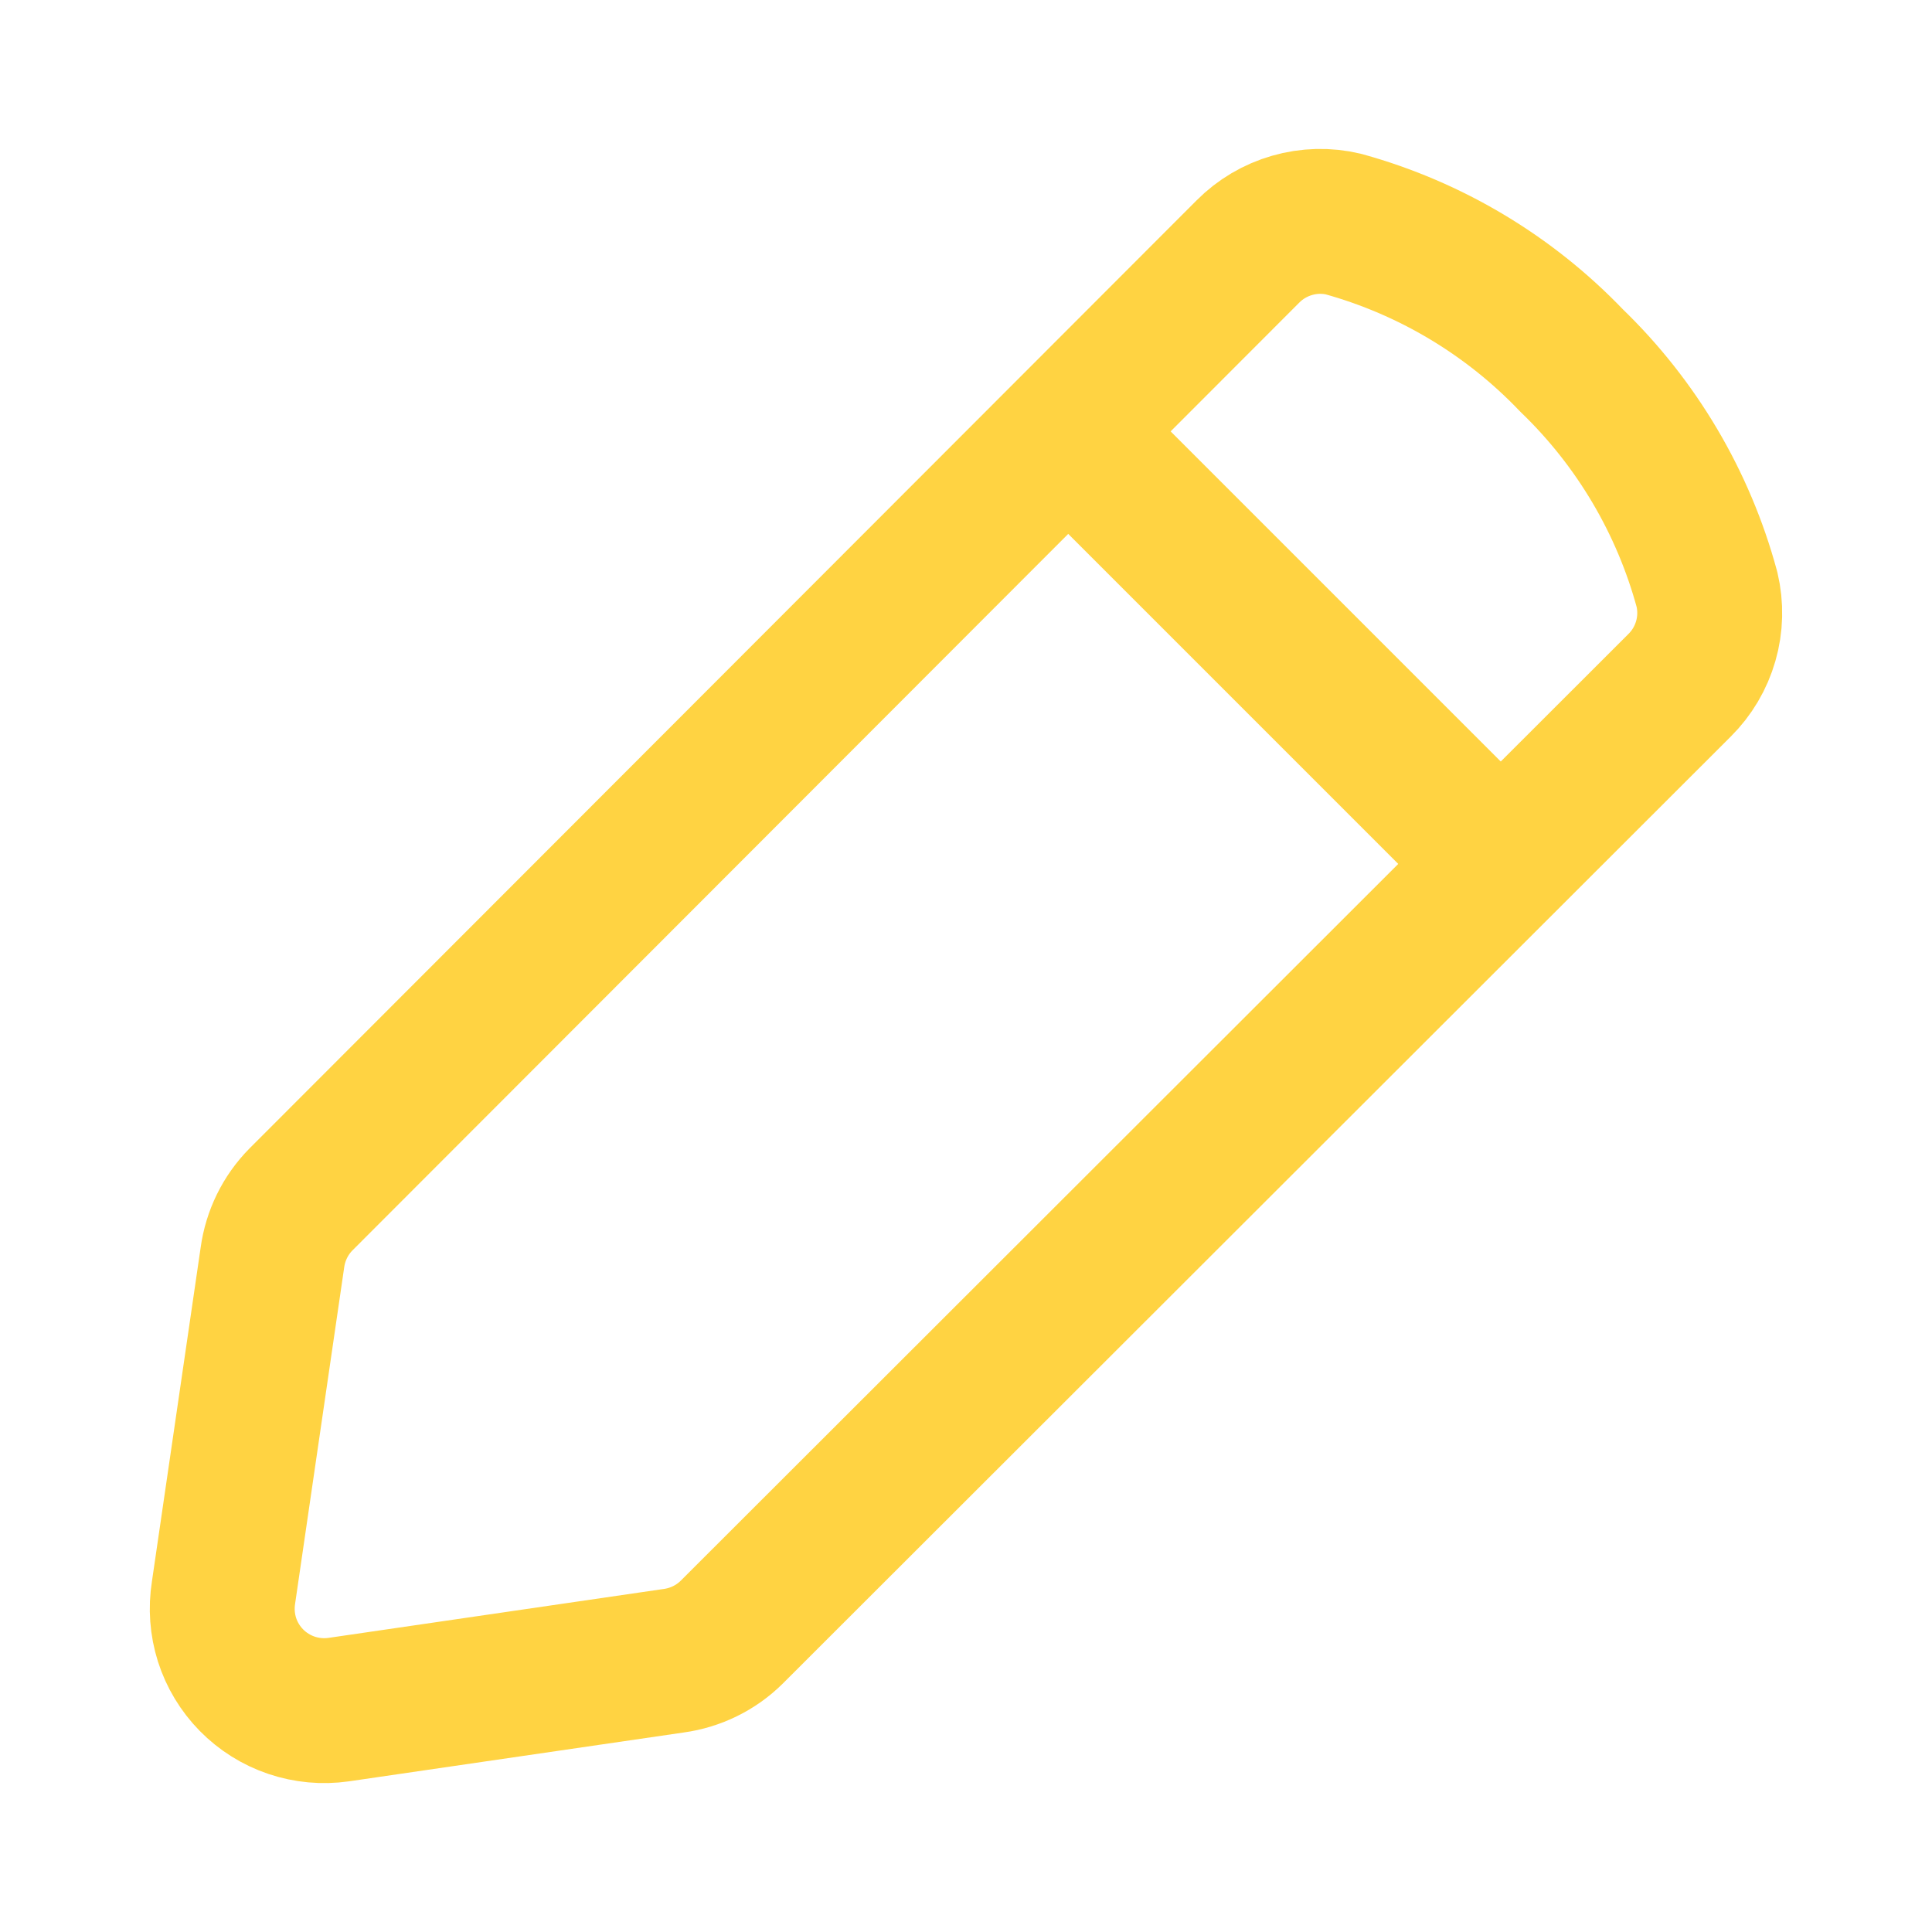 <svg xmlns="http://www.w3.org/2000/svg" fill="none" viewBox="0 0 20 20" height="20" width="20">
<path stroke-linejoin="round" stroke-linecap="round" stroke-width="1.5" stroke="#FFD342" d="M2.314 16.485L2.82 13.018C2.851 12.791 2.954 12.58 3.115 12.417L12.918 2.604C13.045 2.476 13.202 2.383 13.376 2.333C13.549 2.283 13.733 2.278 13.908 2.32C14.808 2.569 15.624 3.057 16.269 3.732C16.942 4.381 17.427 5.201 17.671 6.104C17.712 6.279 17.708 6.463 17.658 6.636C17.608 6.81 17.515 6.967 17.387 7.094L7.574 16.897C7.411 17.058 7.2 17.161 6.973 17.192L3.505 17.698C3.342 17.721 3.175 17.706 3.018 17.653C2.861 17.6 2.719 17.511 2.603 17.393C2.487 17.275 2.4 17.131 2.35 16.974C2.3 16.816 2.288 16.649 2.314 16.485Z"></path>
<path stroke-linejoin="round" stroke-linecap="round" stroke-width="1.5" stroke="#FFD342" d="M11.062 4.47L15.531 8.939"></path>
</svg>
